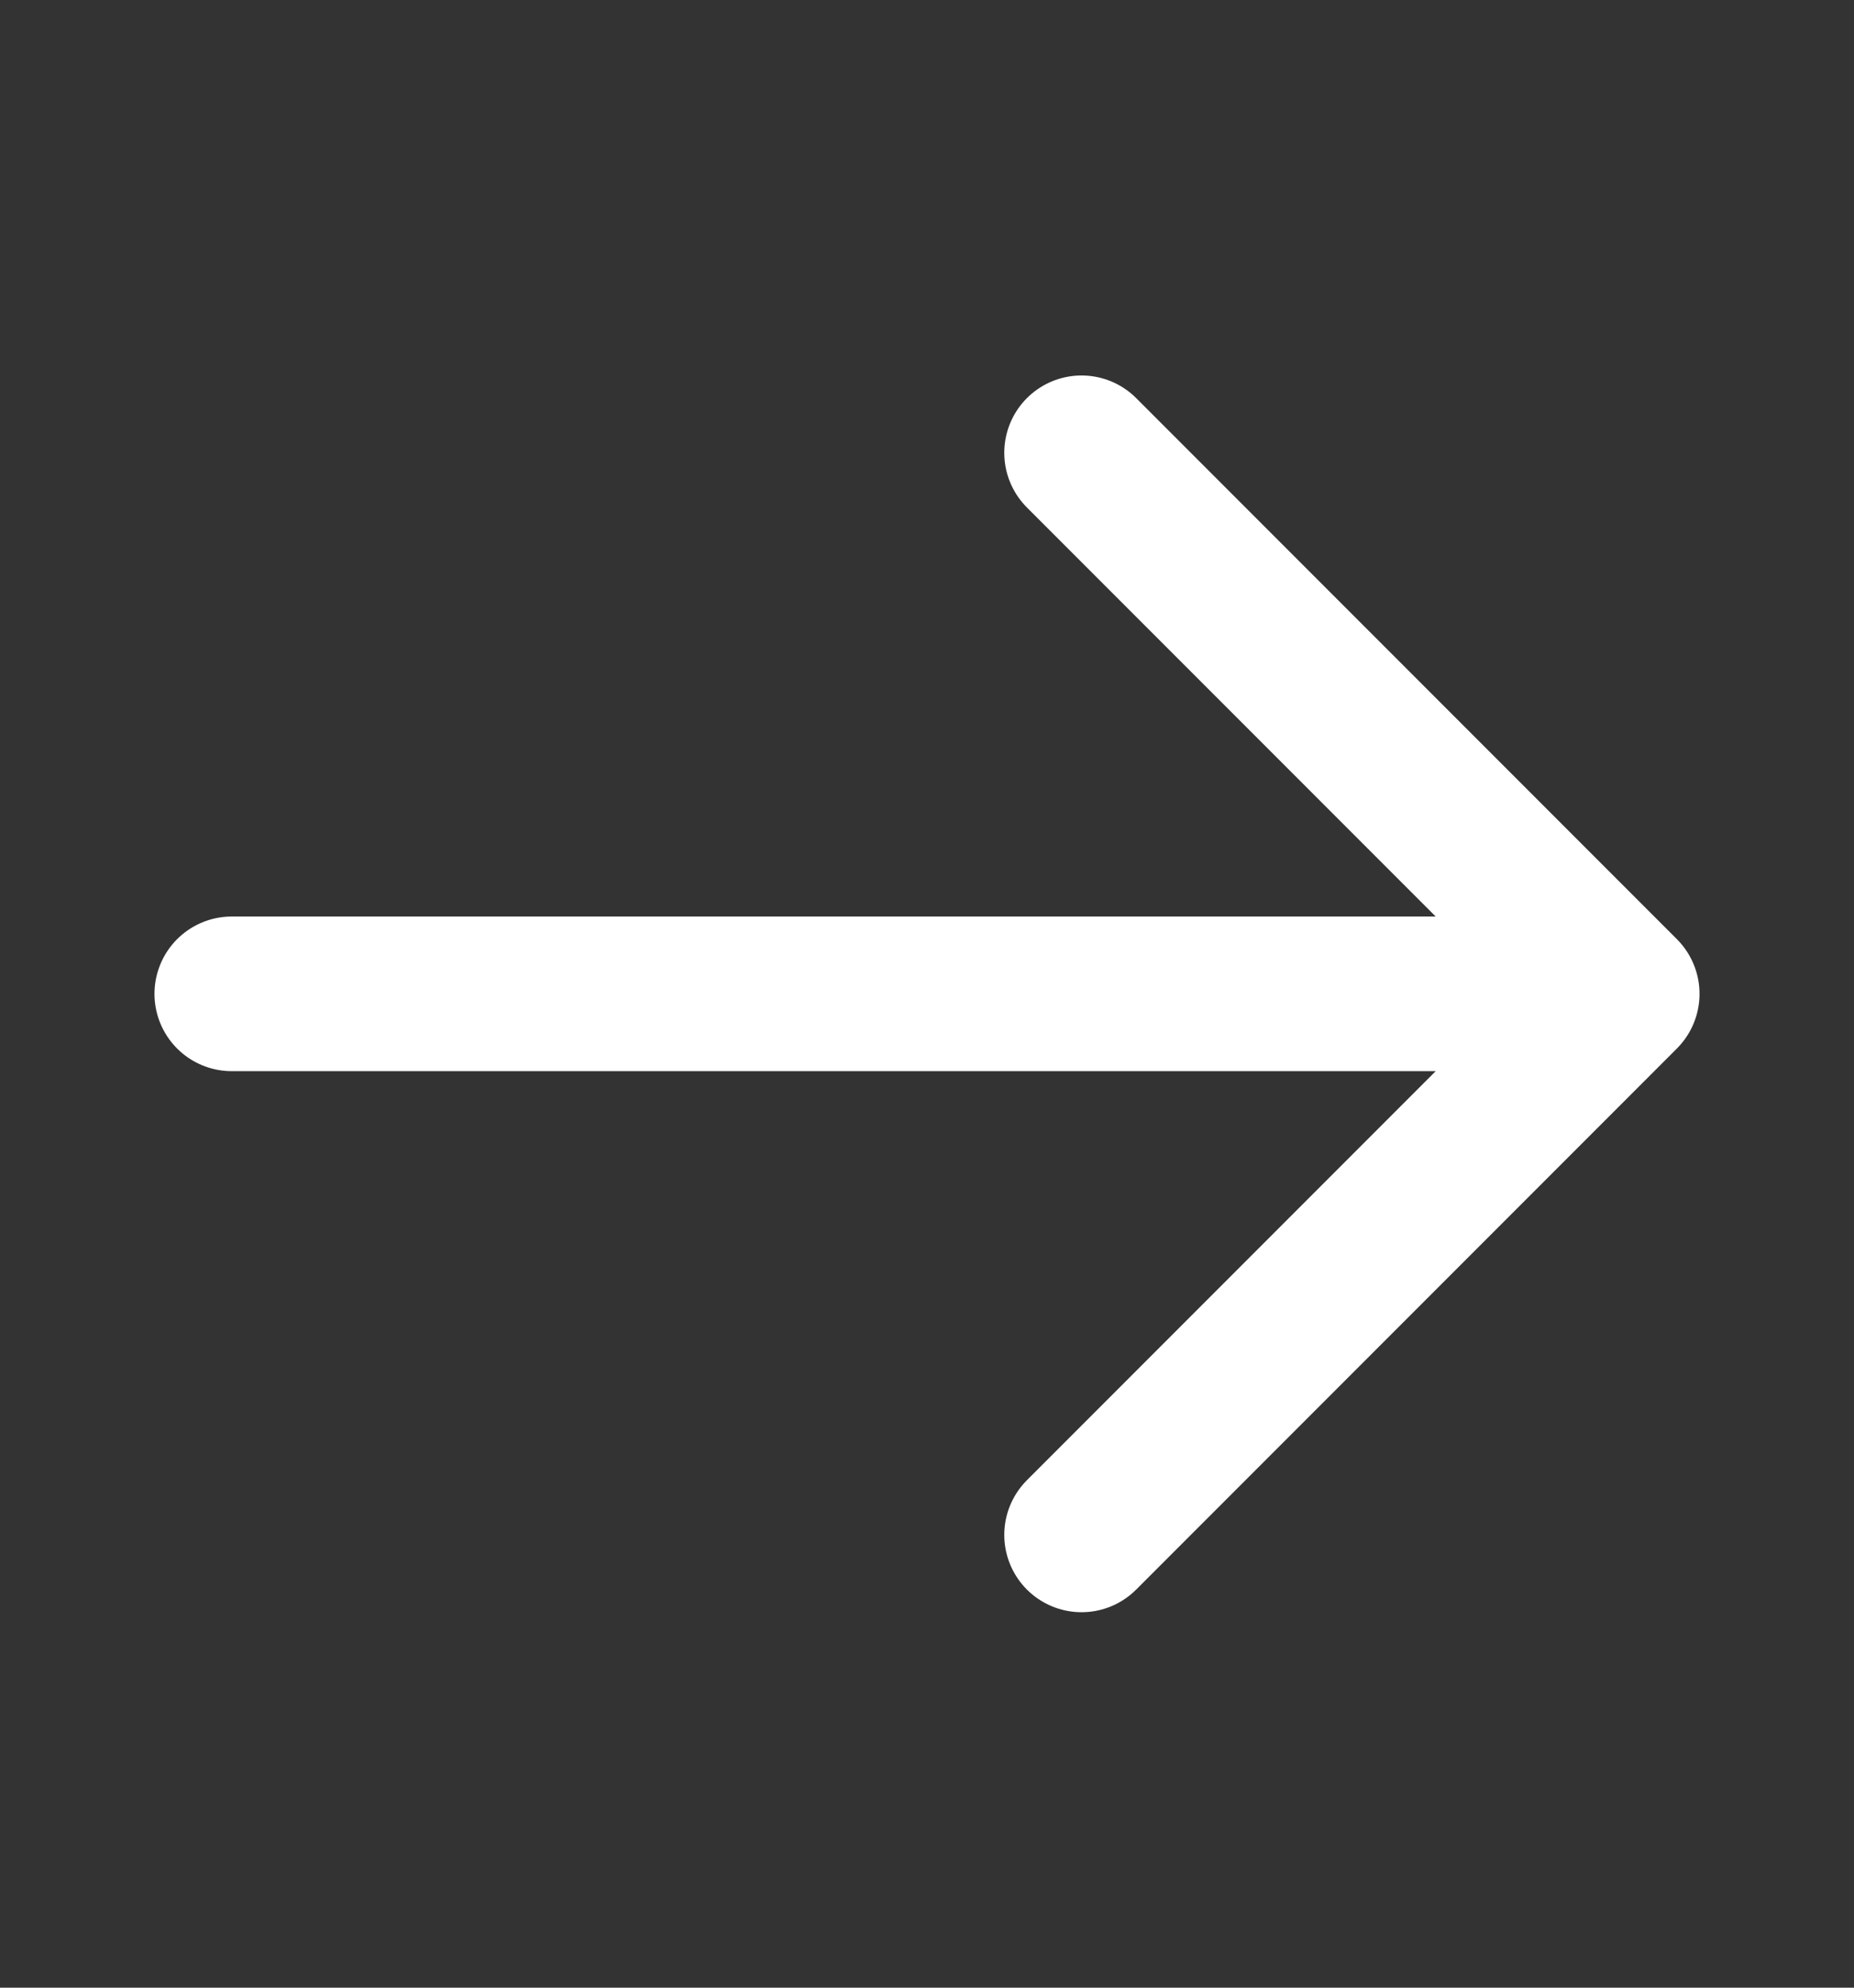 <svg width="14" height="15" viewBox="0 0 14 15" fill="none" xmlns="http://www.w3.org/2000/svg">
<rect x="0" y="0" width="14" height="15" fill="#333333" stroke="none"/>
<path d="M1.75 7.5H12.25M12.25 7.5L8.167 3.417M12.25 7.5L8.167 11.583" stroke="#fff" stroke-width="1.167" stroke-linecap="round" stroke-linejoin="round"/>
</svg>
